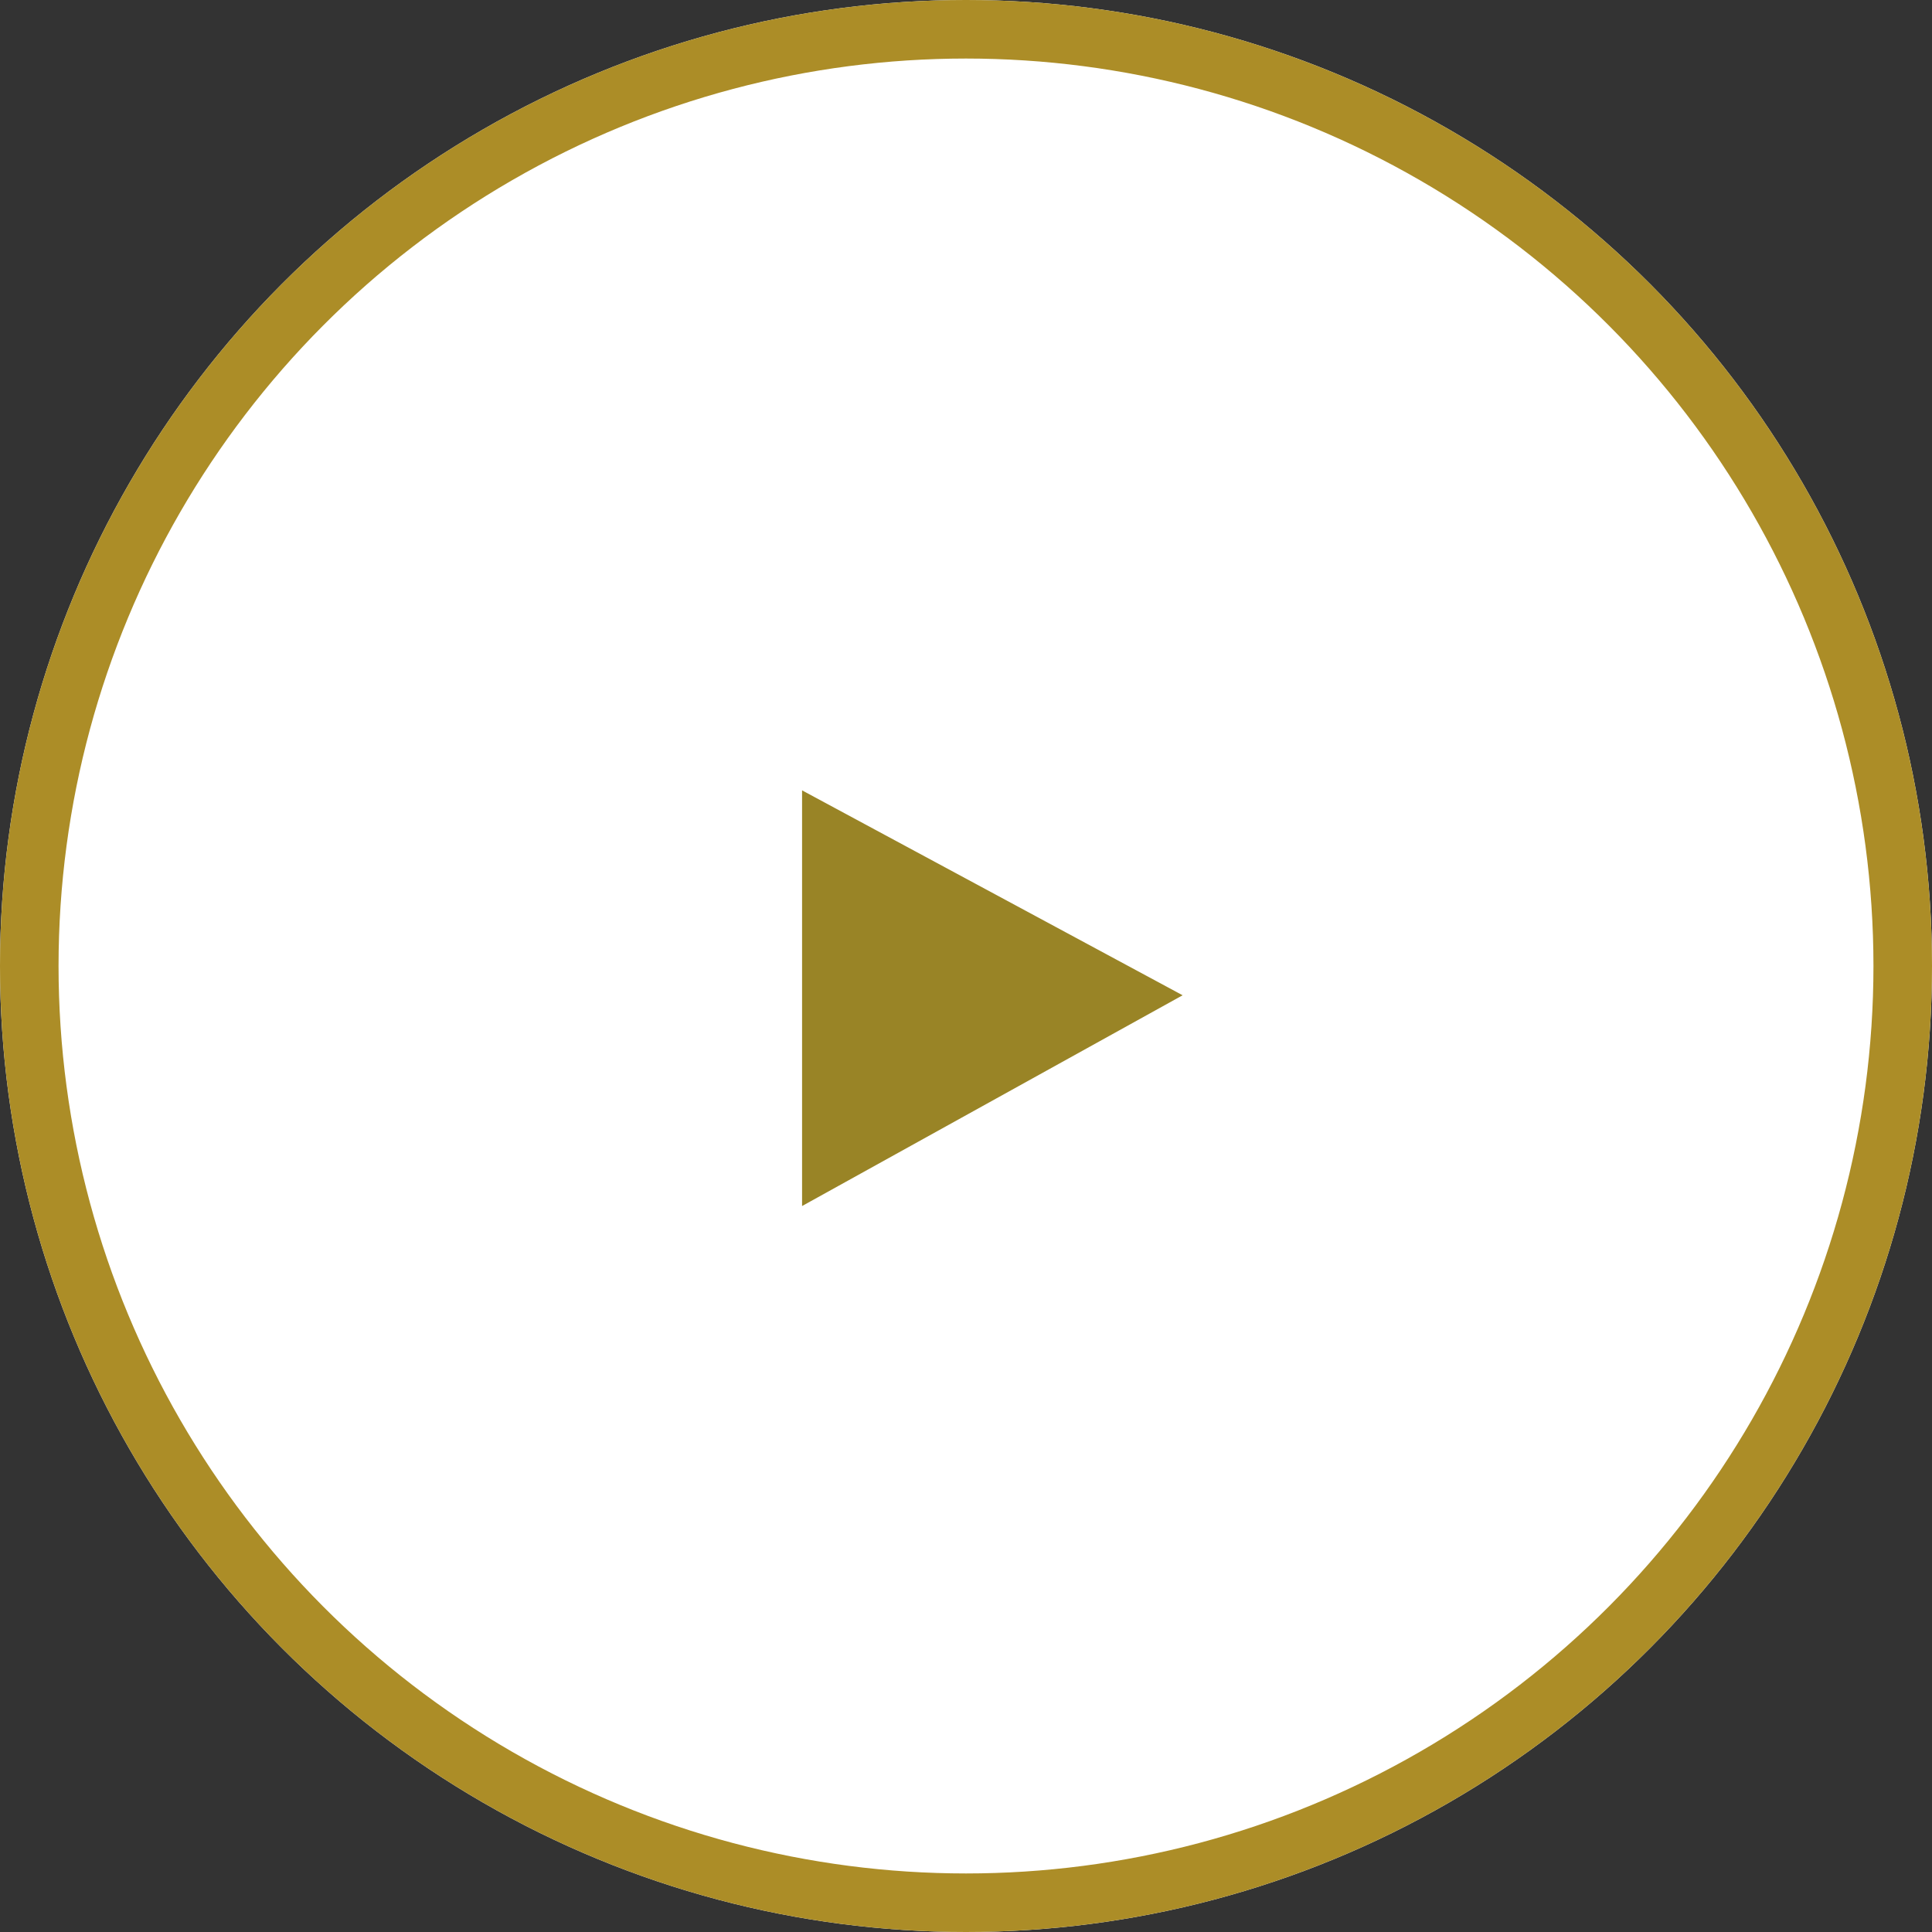 <?xml version="1.0" encoding="utf-8"?>
<!-- Generator: Adobe Illustrator 27.2.0, SVG Export Plug-In . SVG Version: 6.00 Build 0)  -->
<svg version="1.1" id="レイヤー_1" xmlns="http://www.w3.org/2000/svg" xmlns:xlink="http://www.w3.org/1999/xlink" x="0px"
	 y="0px" viewBox="0 0 33 33" style="enable-background:new 0 0 33 33;" xml:space="preserve">
<rect x="0" y="0" width="33" height="33" fill="#333333" stroke="none"/>
<style type="text/css">
	.st0{fill:#FFFFFF;}
	.st1{fill:none;stroke:#AC8D27;}
	.st2{fill:#998426;}
</style>
<g id="グループ_906" transform="translate(166 2868) rotate(180)">
	<g id="楕円形_19" transform="translate(133 2835)">
		<circle class="st0" cx="16.5" cy="16.5" r="16.5"/>
		<circle class="st1" cx="16.5" cy="16.5" r="16"/>
	</g>
	<path id="多角形_2" class="st2" d="M145.8,2851l6.5-3.6v7.1L145.8,2851z"/>
</g>
</svg>
